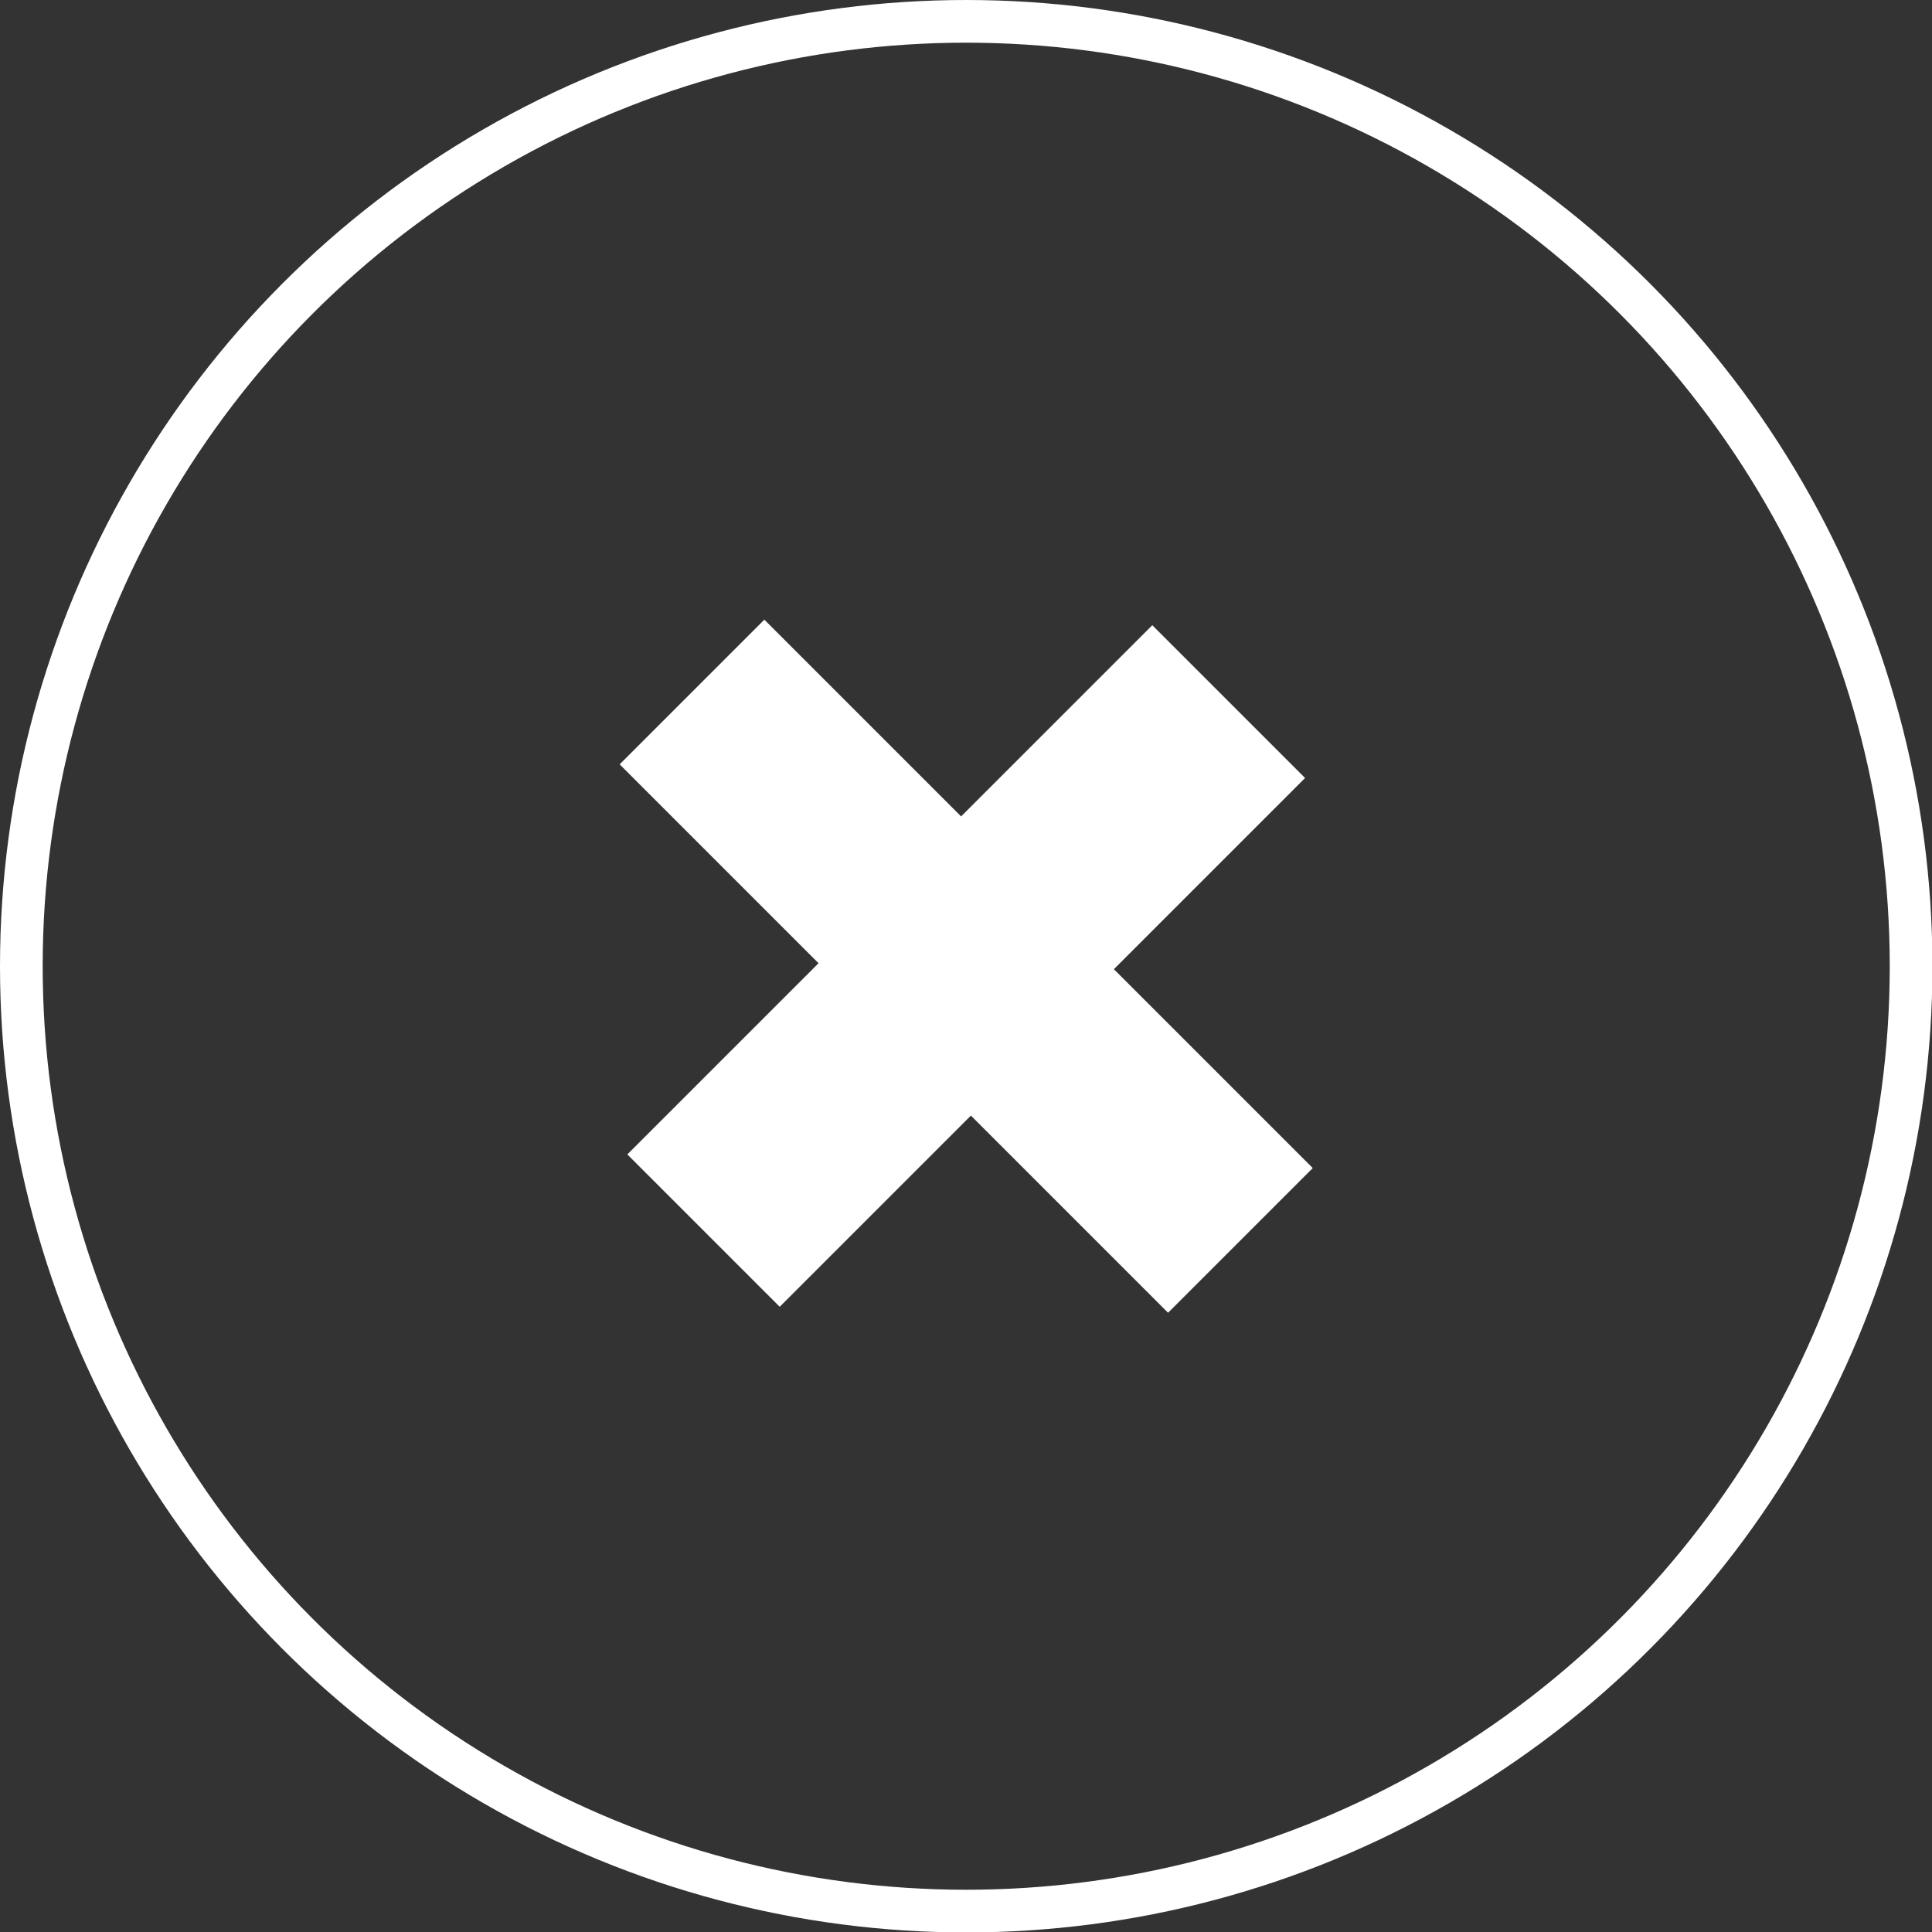 <?xml version="1.0" encoding="UTF-8"?><svg id="Capa_2" xmlns="http://www.w3.org/2000/svg" viewBox="0 0 45.27 45.27"><rect x="0" y="0" width="45.27" height="45.27" fill="#333333" stroke="none"/><defs><style>.cls-1{fill:#fff;}.cls-2{fill:none;stroke:#fff;stroke-miterlimit:10;}</style></defs><g id="menu_mobile"><path class="cls-1" d="m22.52,19.13l4.48-4.48,3.58,3.58-4.48,4.48,4.66,4.66-3.39,3.39-4.62-4.62-4.48,4.48-3.57-3.57,4.48-4.48-4.66-4.66,3.39-3.39,4.62,4.62Z"/><circle class="cls-2" cx="22.64" cy="22.64" r="22.14"/></g></svg>